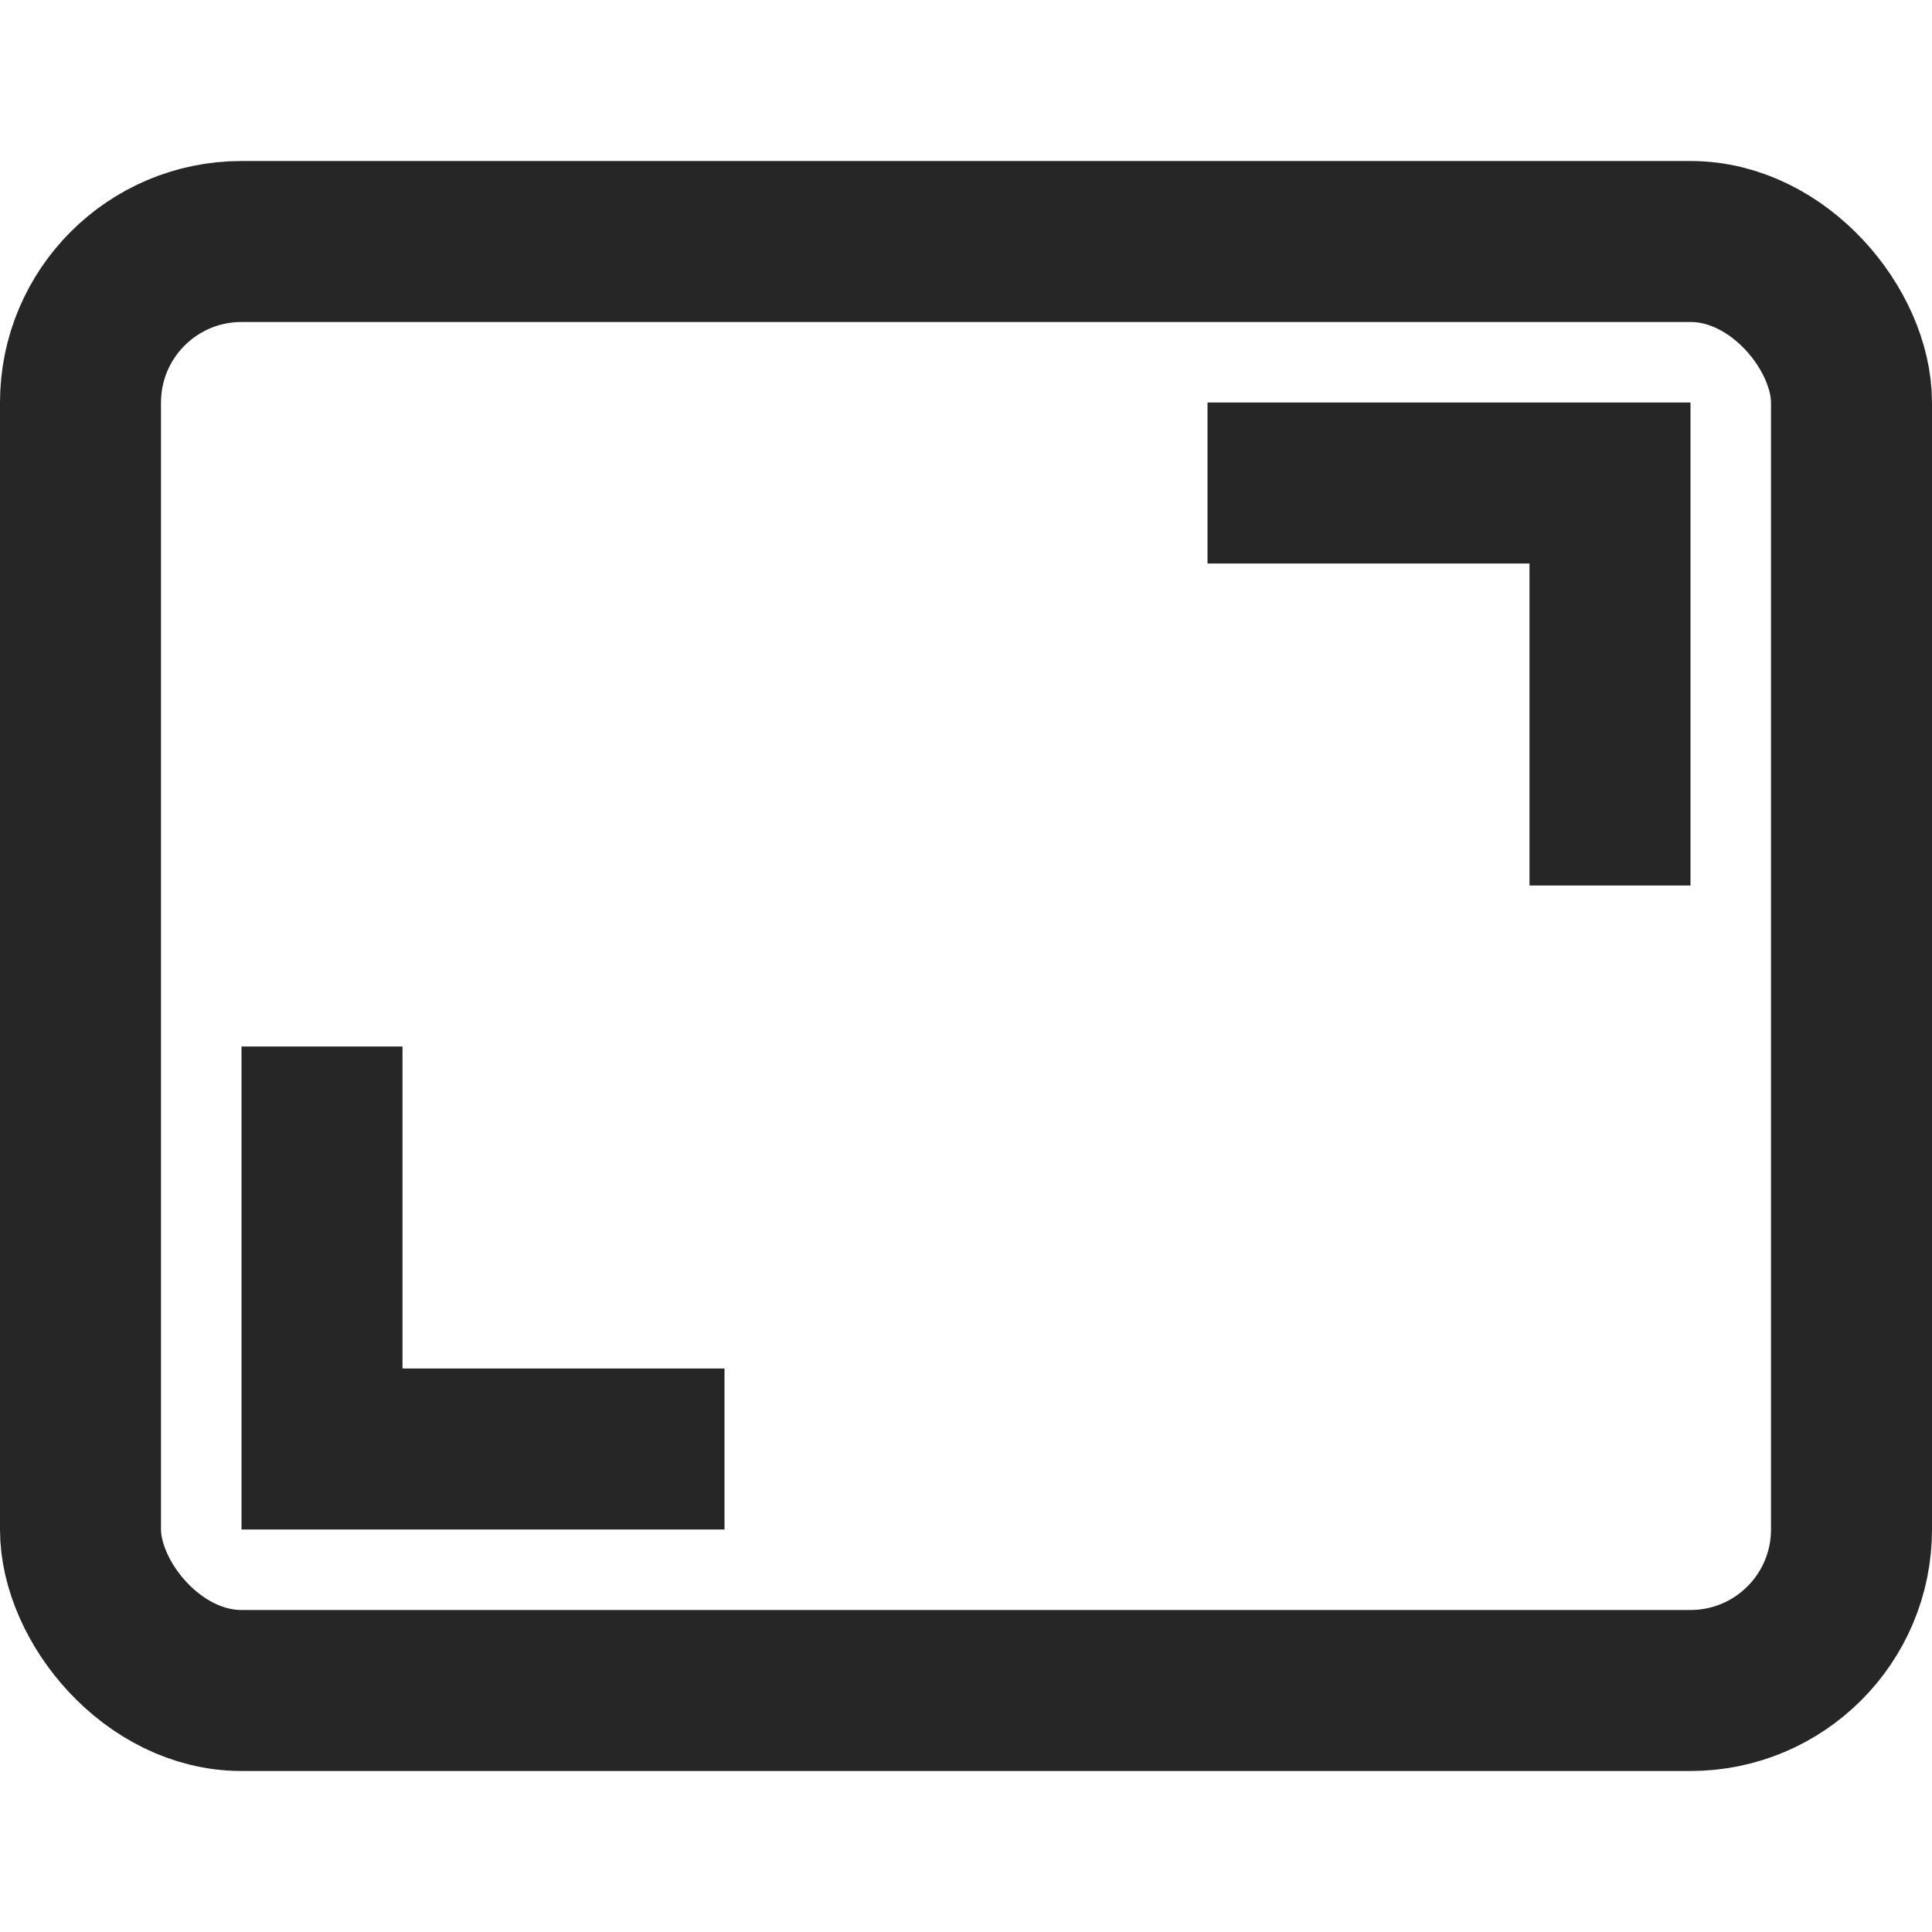 <svg xmlns="http://www.w3.org/2000/svg" width="48" height="48" viewBox="0 0 48 48"><g class="nc-icon-wrapper" stroke-linecap="square" stroke-linejoin="miter" stroke-width="4" fill="none" stroke="#262626" stroke-miterlimit="10"><rect x="2" y="6" width="44" height="36" rx="4" ry="4"></rect><polyline points="8 28 8 36 16 36" stroke="#262626"></polyline><polyline points="32 12 40 12 40 20" stroke="#262626"></polyline> </g></svg>